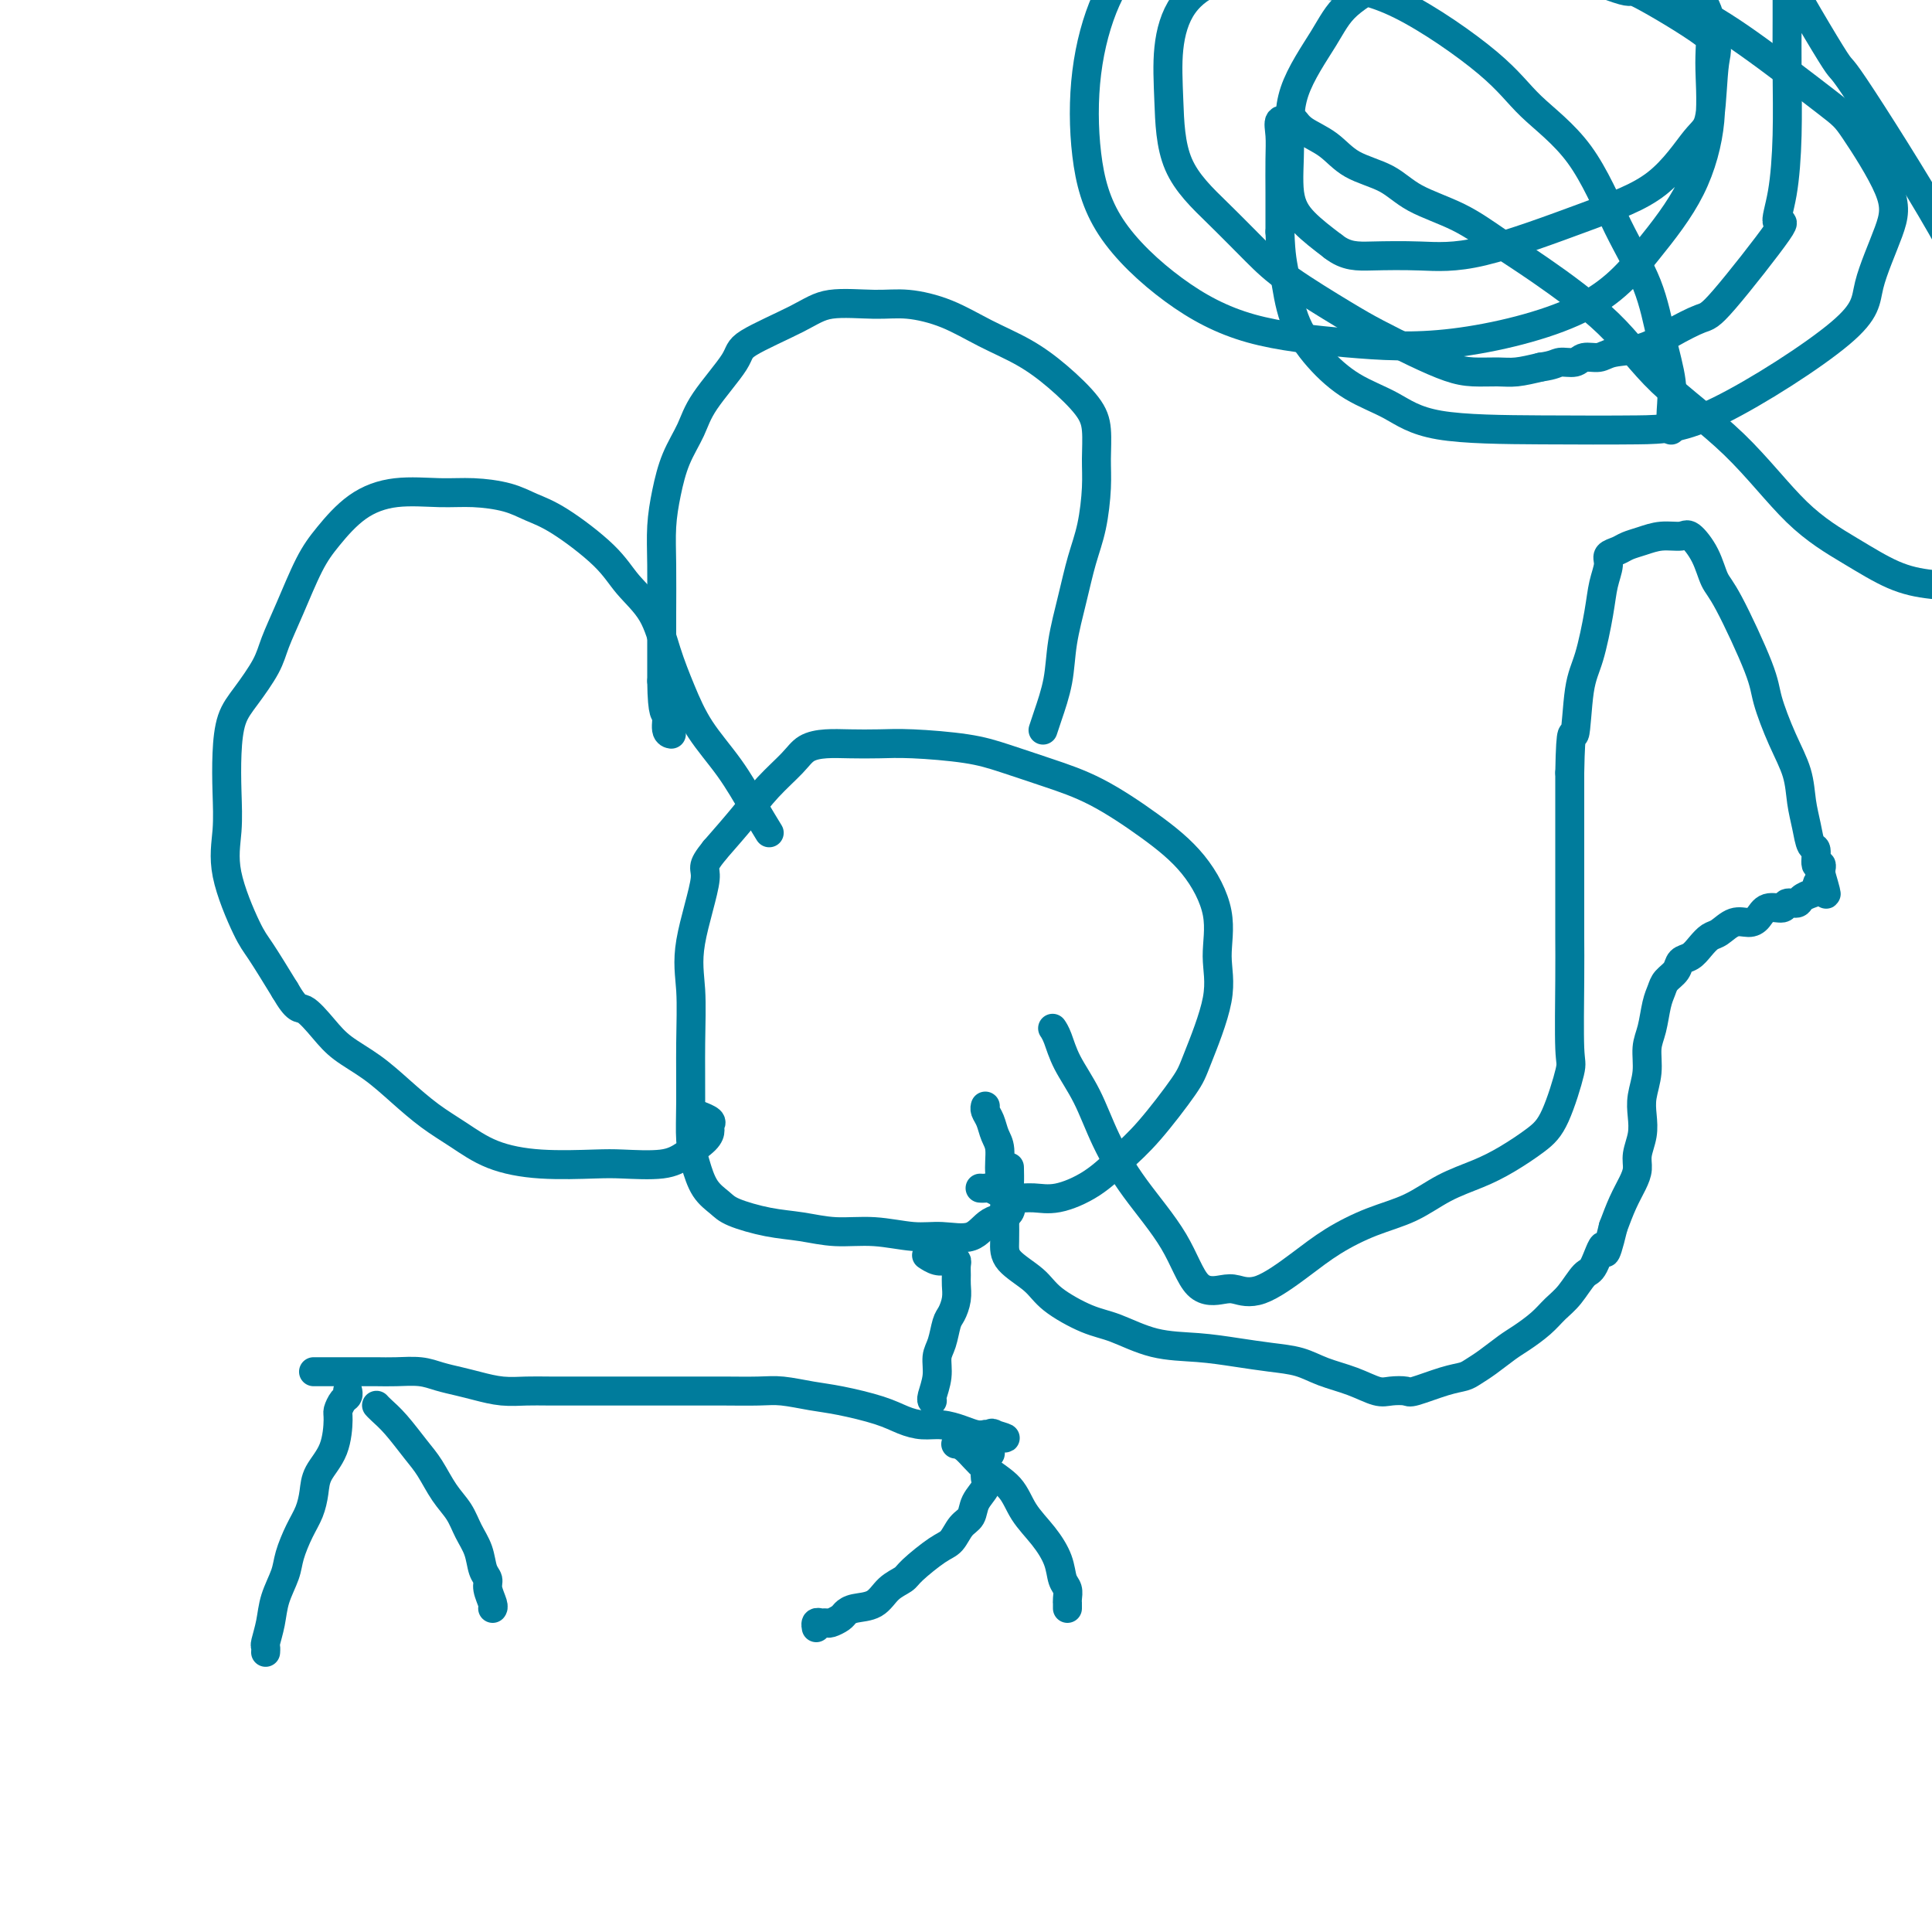 <svg viewBox='0 0 400 400' version='1.1' xmlns='http://www.w3.org/2000/svg' xmlns:xlink='http://www.w3.org/1999/xlink'><g fill='none' stroke='#007C9C' stroke-width='6' stroke-linecap='round' stroke-linejoin='round'><path d='M55,342c-0.001,0.008 -0.001,0.015 0,0c0.001,-0.015 0.004,-0.054 0,0c-0.004,0.054 -0.013,0.200 0,0c0.013,-0.200 0.049,-0.745 0,-1c-0.049,-0.255 -0.183,-0.219 0,-1c0.183,-0.781 0.682,-2.379 1,-4c0.318,-1.621 0.456,-3.266 1,-5c0.544,-1.734 1.494,-3.559 2,-5c0.506,-1.441 0.567,-2.499 1,-4c0.433,-1.501 1.236,-3.445 2,-5c0.764,-1.555 1.487,-2.721 2,-4c0.513,-1.279 0.816,-2.670 1,-4c0.184,-1.330 0.248,-2.598 1,-4c0.752,-1.402 2.191,-2.939 3,-5c0.809,-2.061 0.987,-4.647 1,-6c0.013,-1.353 -0.140,-1.473 0,-2c0.140,-0.527 0.573,-1.462 1,-2c0.427,-0.538 0.846,-0.680 1,-1c0.154,-0.320 0.041,-0.818 0,-1c-0.041,-0.182 -0.011,-0.049 0,0c0.011,0.049 0.003,0.013 0,0c-0.003,-0.013 -0.001,-0.004 0,0c0.001,0.004 0.000,0.001 0,0c-0.000,-0.001 -0.000,-0.001 0,0'/><path d='M78,291c0.001,0.001 0.002,0.002 0,0c-0.002,-0.002 -0.007,-0.008 0,0c0.007,0.008 0.025,0.028 0,0c-0.025,-0.028 -0.092,-0.106 0,0c0.092,0.106 0.345,0.394 1,1c0.655,0.606 1.712,1.529 3,3c1.288,1.471 2.806,3.488 4,5c1.194,1.512 2.064,2.518 3,4c0.936,1.482 1.938,3.440 3,5c1.062,1.560 2.183,2.722 3,4c0.817,1.278 1.328,2.673 2,4c0.672,1.327 1.504,2.586 2,4c0.496,1.414 0.655,2.981 1,4c0.345,1.019 0.877,1.488 1,2c0.123,0.512 -0.163,1.065 0,2c0.163,0.935 0.776,2.251 1,3c0.224,0.749 0.060,0.933 0,1c-0.060,0.067 -0.017,0.019 0,0c0.017,-0.019 0.009,-0.010 0,0'/><path d='M65,284c0.025,0.000 0.051,0.000 0,0c-0.051,-0.000 -0.177,-0.000 0,0c0.177,0.000 0.657,0.000 1,0c0.343,-0.000 0.549,-0.001 2,0c1.451,0.001 4.148,0.003 6,0c1.852,-0.003 2.858,-0.012 4,0c1.142,0.012 2.418,0.044 4,0c1.582,-0.044 3.468,-0.166 5,0c1.532,0.166 2.710,0.619 4,1c1.290,0.381 2.694,0.691 4,1c1.306,0.309 2.515,0.619 4,1c1.485,0.381 3.246,0.834 5,1c1.754,0.166 3.501,0.044 5,0c1.499,-0.044 2.752,-0.012 5,0c2.248,0.012 5.492,0.003 8,0c2.508,-0.003 4.278,-0.001 6,0c1.722,0.001 3.394,0.000 5,0c1.606,-0.000 3.144,-0.001 5,0c1.856,0.001 4.029,0.003 6,0c1.971,-0.003 3.741,-0.013 6,0c2.259,0.013 5.006,0.048 7,0c1.994,-0.048 3.236,-0.178 5,0c1.764,0.178 4.050,0.665 6,1c1.950,0.335 3.564,0.520 6,1c2.436,0.480 5.695,1.256 8,2c2.305,0.744 3.657,1.457 5,2c1.343,0.543 2.678,0.916 4,1c1.322,0.084 2.633,-0.122 4,0c1.367,0.122 2.791,0.571 4,1c1.209,0.429 2.203,0.837 3,1c0.797,0.163 1.399,0.082 2,0'/><path d='M204,297c6.949,1.411 3.322,0.437 2,0c-1.322,-0.437 -0.339,-0.338 0,0c0.339,0.338 0.035,0.916 0,1c-0.035,0.084 0.201,-0.325 0,0c-0.201,0.325 -0.839,1.386 -1,2c-0.161,0.614 0.155,0.783 0,1c-0.155,0.217 -0.781,0.484 -1,1c-0.219,0.516 -0.033,1.283 0,2c0.033,0.717 -0.088,1.384 0,2c0.088,0.616 0.386,1.180 0,2c-0.386,0.820 -1.455,1.894 -2,3c-0.545,1.106 -0.566,2.243 -1,3c-0.434,0.757 -1.280,1.134 -2,2c-0.720,0.866 -1.312,2.223 -2,3c-0.688,0.777 -1.470,0.975 -3,2c-1.530,1.025 -3.806,2.876 -5,4c-1.194,1.124 -1.304,1.520 -2,2c-0.696,0.480 -1.978,1.046 -3,2c-1.022,0.954 -1.783,2.298 -3,3c-1.217,0.702 -2.889,0.762 -4,1c-1.111,0.238 -1.659,0.652 -2,1c-0.341,0.348 -0.473,0.628 -1,1c-0.527,0.372 -1.448,0.835 -2,1c-0.552,0.165 -0.736,0.030 -1,0c-0.264,-0.030 -0.607,0.043 -1,0c-0.393,-0.043 -0.837,-0.204 -1,0c-0.163,0.204 -0.047,0.773 0,1c0.047,0.227 0.023,0.114 0,0'/><path d='M198,299c0.000,0.000 0.000,0.000 0,0c-0.000,-0.000 -0.001,-0.000 0,0c0.001,0.000 0.005,0.001 0,0c-0.005,-0.001 -0.019,-0.002 0,0c0.019,0.002 0.071,0.008 0,0c-0.071,-0.008 -0.263,-0.029 0,0c0.263,0.029 0.983,0.110 2,1c1.017,0.890 2.332,2.590 4,4c1.668,1.410 3.690,2.531 5,4c1.310,1.469 1.910,3.285 3,5c1.090,1.715 2.670,3.327 4,5c1.330,1.673 2.409,3.405 3,5c0.591,1.595 0.694,3.053 1,4c0.306,0.947 0.814,1.382 1,2c0.186,0.618 0.050,1.420 0,2c-0.050,0.580 -0.013,0.939 0,1c0.013,0.061 0.004,-0.176 0,0c-0.004,0.176 -0.001,0.765 0,1c0.001,0.235 0.001,0.118 0,0'/><path d='M193,290c-0.001,-0.000 -0.001,-0.001 0,0c0.001,0.001 0.004,0.003 0,0c-0.004,-0.003 -0.016,-0.010 0,0c0.016,0.010 0.060,0.037 0,0c-0.060,-0.037 -0.223,-0.139 0,-1c0.223,-0.861 0.833,-2.481 1,-4c0.167,-1.519 -0.109,-2.938 0,-4c0.109,-1.062 0.604,-1.769 1,-3c0.396,-1.231 0.695,-2.987 1,-4c0.305,-1.013 0.617,-1.283 1,-2c0.383,-0.717 0.835,-1.881 1,-3c0.165,-1.119 0.041,-2.195 0,-3c-0.041,-0.805 0.001,-1.340 0,-2c-0.001,-0.660 -0.044,-1.444 0,-2c0.044,-0.556 0.176,-0.885 0,-1c-0.176,-0.115 -0.660,-0.017 -1,0c-0.340,0.017 -0.534,-0.047 -1,0c-0.466,0.047 -1.202,0.205 -2,0c-0.798,-0.205 -1.656,-0.773 -2,-1c-0.344,-0.227 -0.172,-0.114 0,0'/><path d='M203,246c0.025,0.002 0.051,0.003 0,0c-0.051,-0.003 -0.177,-0.011 0,0c0.177,0.011 0.658,0.041 1,0c0.342,-0.041 0.546,-0.153 1,0c0.454,0.153 1.159,0.569 2,1c0.841,0.431 1.820,0.875 3,1c1.180,0.125 2.563,-0.068 4,0c1.437,0.068 2.928,0.398 5,0c2.072,-0.398 4.727,-1.523 7,-3c2.273,-1.477 4.165,-3.306 6,-5c1.835,-1.694 3.611,-3.254 6,-6c2.389,-2.746 5.389,-6.677 7,-9c1.611,-2.323 1.831,-3.039 3,-6c1.169,-2.961 3.287,-8.169 4,-12c0.713,-3.831 0.022,-6.286 0,-9c-0.022,-2.714 0.627,-5.689 0,-9c-0.627,-3.311 -2.529,-6.960 -5,-10c-2.471,-3.040 -5.512,-5.473 -9,-8c-3.488,-2.527 -7.422,-5.150 -11,-7c-3.578,-1.850 -6.801,-2.926 -10,-4c-3.199,-1.074 -6.375,-2.144 -9,-3c-2.625,-0.856 -4.701,-1.498 -8,-2c-3.299,-0.502 -7.822,-0.865 -11,-1c-3.178,-0.135 -5.013,-0.043 -7,0c-1.987,0.043 -4.127,0.036 -6,0c-1.873,-0.036 -3.479,-0.101 -5,0c-1.521,0.101 -2.957,0.370 -4,1c-1.043,0.630 -1.692,1.623 -3,3c-1.308,1.377 -3.275,3.140 -5,5c-1.725,1.860 -3.207,3.817 -5,6c-1.793,2.183 -3.896,4.591 -6,7'/><path d='M148,176c-3.210,3.945 -1.736,3.308 -2,6c-0.264,2.692 -2.268,8.712 -3,13c-0.732,4.288 -0.194,6.844 0,10c0.194,3.156 0.043,6.911 0,11c-0.043,4.089 0.023,8.513 0,12c-0.023,3.487 -0.134,6.036 0,8c0.134,1.964 0.512,3.342 1,5c0.488,1.658 1.087,3.596 2,5c0.913,1.404 2.142,2.275 3,3c0.858,0.725 1.346,1.303 3,2c1.654,0.697 4.475,1.511 7,2c2.525,0.489 4.753,0.652 7,1c2.247,0.348 4.513,0.881 7,1c2.487,0.119 5.196,-0.174 8,0c2.804,0.174 5.705,0.817 8,1c2.295,0.183 3.984,-0.094 6,0c2.016,0.094 4.358,0.560 6,0c1.642,-0.560 2.584,-2.147 4,-3c1.416,-0.853 3.308,-0.972 4,-2c0.692,-1.028 0.186,-2.966 0,-4c-0.186,-1.034 -0.050,-1.163 0,-2c0.050,-0.837 0.014,-2.382 0,-3c-0.014,-0.618 -0.007,-0.309 0,0'/><path d='M159,172c0.230,0.375 0.459,0.749 0,0c-0.459,-0.749 -1.607,-2.623 -3,-5c-1.393,-2.377 -3.032,-5.257 -5,-8c-1.968,-2.743 -4.266,-5.348 -6,-8c-1.734,-2.652 -2.903,-5.350 -4,-8c-1.097,-2.650 -2.123,-5.252 -3,-8c-0.877,-2.748 -1.606,-5.642 -3,-8c-1.394,-2.358 -3.455,-4.179 -5,-6c-1.545,-1.821 -2.575,-3.640 -5,-6c-2.425,-2.360 -6.245,-5.259 -9,-7c-2.755,-1.741 -4.446,-2.325 -6,-3c-1.554,-0.675 -2.970,-1.443 -5,-2c-2.030,-0.557 -4.675,-0.905 -7,-1c-2.325,-0.095 -4.330,0.063 -7,0c-2.670,-0.063 -6.006,-0.347 -9,0c-2.994,0.347 -5.646,1.323 -8,3c-2.354,1.677 -4.411,4.053 -6,6c-1.589,1.947 -2.711,3.465 -4,6c-1.289,2.535 -2.744,6.086 -4,9c-1.256,2.914 -2.312,5.189 -3,7c-0.688,1.811 -1.008,3.157 -2,5c-0.992,1.843 -2.657,4.185 -4,6c-1.343,1.815 -2.363,3.105 -3,5c-0.637,1.895 -0.890,4.395 -1,7c-0.110,2.605 -0.078,5.316 0,8c0.078,2.684 0.203,5.341 0,8c-0.203,2.659 -0.735,5.321 0,9c0.735,3.679 2.736,8.375 4,11c1.264,2.625 1.790,3.179 3,5c1.210,1.821 3.105,4.911 5,8'/><path d='M59,205c2.564,4.428 2.974,3.499 4,4c1.026,0.501 2.667,2.434 4,4c1.333,1.566 2.357,2.767 4,4c1.643,1.233 3.906,2.497 6,4c2.094,1.503 4.021,3.244 6,5c1.979,1.756 4.010,3.528 6,5c1.990,1.472 3.939,2.643 6,4c2.061,1.357 4.235,2.901 7,4c2.765,1.099 6.122,1.754 10,2c3.878,0.246 8.279,0.085 11,0c2.721,-0.085 3.763,-0.092 6,0c2.237,0.092 5.671,0.284 8,0c2.329,-0.284 3.554,-1.046 5,-2c1.446,-0.954 3.112,-2.102 4,-3c0.888,-0.898 0.998,-1.547 1,-2c0.002,-0.453 -0.102,-0.709 0,-1c0.102,-0.291 0.412,-0.617 0,-1c-0.412,-0.383 -1.546,-0.824 -2,-1c-0.454,-0.176 -0.227,-0.088 0,0'/><path d='M216,151c0.015,-0.047 0.031,-0.095 0,0c-0.031,0.095 -0.107,0.331 0,0c0.107,-0.331 0.399,-1.231 1,-3c0.601,-1.769 1.513,-4.409 2,-7c0.487,-2.591 0.551,-5.133 1,-8c0.449,-2.867 1.283,-6.060 2,-9c0.717,-2.940 1.317,-5.626 2,-8c0.683,-2.374 1.448,-4.436 2,-7c0.552,-2.564 0.891,-5.630 1,-8c0.109,-2.370 -0.011,-4.045 0,-6c0.011,-1.955 0.155,-4.192 0,-6c-0.155,-1.808 -0.607,-3.187 -2,-5c-1.393,-1.813 -3.725,-4.059 -6,-6c-2.275,-1.941 -4.491,-3.577 -7,-5c-2.509,-1.423 -5.311,-2.632 -8,-4c-2.689,-1.368 -5.266,-2.896 -8,-4c-2.734,-1.104 -5.627,-1.786 -8,-2c-2.373,-0.214 -4.228,0.038 -7,0c-2.772,-0.038 -6.462,-0.367 -9,0c-2.538,0.367 -3.925,1.429 -7,3c-3.075,1.571 -7.839,3.650 -10,5c-2.161,1.350 -1.720,1.973 -3,4c-1.280,2.027 -4.280,5.460 -6,8c-1.720,2.540 -2.160,4.187 -3,6c-0.840,1.813 -2.082,3.792 -3,6c-0.918,2.208 -1.514,4.643 -2,7c-0.486,2.357 -0.862,4.634 -1,7c-0.138,2.366 -0.037,4.820 0,8c0.037,3.180 0.010,7.087 0,10c-0.010,2.913 -0.003,4.832 0,7c0.003,2.168 0.001,4.584 0,7'/><path d='M137,141c0.088,7.453 0.807,6.585 1,7c0.193,0.415 -0.140,2.112 0,3c0.140,0.888 0.754,0.968 1,1c0.246,0.032 0.123,0.016 0,0'/><path d='M218,213c-0.006,-0.008 -0.011,-0.017 0,0c0.011,0.017 0.040,0.059 0,0c-0.040,-0.059 -0.147,-0.218 0,0c0.147,0.218 0.549,0.812 1,2c0.451,1.188 0.953,2.970 2,5c1.047,2.030 2.641,4.306 4,7c1.359,2.694 2.482,5.804 4,9c1.518,3.196 3.430,6.477 6,10c2.570,3.523 5.797,7.288 8,11c2.203,3.712 3.382,7.372 5,9c1.618,1.628 3.676,1.223 5,1c1.324,-0.223 1.916,-0.265 3,0c1.084,0.265 2.661,0.837 5,0c2.339,-0.837 5.438,-3.084 8,-5c2.562,-1.916 4.585,-3.499 7,-5c2.415,-1.501 5.221,-2.918 8,-4c2.779,-1.082 5.531,-1.829 8,-3c2.469,-1.171 4.656,-2.765 7,-4c2.344,-1.235 4.846,-2.111 7,-3c2.154,-0.889 3.961,-1.793 6,-3c2.039,-1.207 4.312,-2.719 6,-4c1.688,-1.281 2.792,-2.331 4,-5c1.208,-2.669 2.520,-6.959 3,-9c0.480,-2.041 0.129,-1.835 0,-5c-0.129,-3.165 -0.034,-9.702 0,-14c0.034,-4.298 0.009,-6.359 0,-9c-0.009,-2.641 -0.002,-5.863 0,-9c0.002,-3.137 0.001,-6.191 0,-9c-0.001,-2.809 -0.000,-5.374 0,-8c0.000,-2.626 0.000,-5.313 0,-8'/><path d='M325,160c0.190,-10.938 0.667,-7.282 1,-8c0.333,-0.718 0.524,-5.810 1,-9c0.476,-3.190 1.236,-4.480 2,-7c0.764,-2.520 1.531,-6.272 2,-9c0.469,-2.728 0.639,-4.433 1,-6c0.361,-1.567 0.914,-2.997 1,-4c0.086,-1.003 -0.295,-1.579 0,-2c0.295,-0.421 1.266,-0.686 2,-1c0.734,-0.314 1.231,-0.675 2,-1c0.769,-0.325 1.809,-0.612 3,-1c1.191,-0.388 2.532,-0.875 4,-1c1.468,-0.125 3.065,0.114 4,0c0.935,-0.114 1.210,-0.579 2,0c0.790,0.579 2.094,2.202 3,4c0.906,1.798 1.414,3.770 2,5c0.586,1.230 1.250,1.716 3,5c1.750,3.284 4.587,9.364 6,13c1.413,3.636 1.401,4.828 2,7c0.599,2.172 1.809,5.325 3,8c1.191,2.675 2.362,4.871 3,7c0.638,2.129 0.744,4.190 1,6c0.256,1.810 0.661,3.370 1,5c0.339,1.630 0.613,3.331 1,4c0.387,0.669 0.888,0.308 1,1c0.112,0.692 -0.166,2.438 0,3c0.166,0.562 0.777,-0.059 1,0c0.223,0.059 0.060,0.799 0,1c-0.060,0.201 -0.016,-0.138 0,0c0.016,0.138 0.005,0.754 0,1c-0.005,0.246 -0.002,0.123 0,0'/><path d='M377,181c2.064,7.058 0.723,3.202 0,2c-0.723,-1.202 -0.828,0.251 -1,1c-0.172,0.749 -0.411,0.793 -1,1c-0.589,0.207 -1.526,0.575 -2,1c-0.474,0.425 -0.483,0.905 -1,1c-0.517,0.095 -1.541,-0.195 -2,0c-0.459,0.195 -0.352,0.873 -1,1c-0.648,0.127 -2.050,-0.299 -3,0c-0.950,0.299 -1.448,1.322 -2,2c-0.552,0.678 -1.159,1.010 -2,1c-0.841,-0.010 -1.916,-0.364 -3,0c-1.084,0.364 -2.178,1.445 -3,2c-0.822,0.555 -1.371,0.586 -2,1c-0.629,0.414 -1.338,1.213 -2,2c-0.662,0.787 -1.276,1.561 -2,2c-0.724,0.439 -1.556,0.541 -2,1c-0.444,0.459 -0.500,1.273 -1,2c-0.500,0.727 -1.444,1.365 -2,2c-0.556,0.635 -0.722,1.267 -1,2c-0.278,0.733 -0.667,1.567 -1,3c-0.333,1.433 -0.611,3.464 -1,5c-0.389,1.536 -0.888,2.577 -1,4c-0.112,1.423 0.162,3.227 0,5c-0.162,1.773 -0.761,3.514 -1,5c-0.239,1.486 -0.119,2.718 0,4c0.119,1.282 0.236,2.614 0,4c-0.236,1.386 -0.826,2.827 -1,4c-0.174,1.173 0.067,2.077 0,3c-0.067,0.923 -0.441,1.864 -1,3c-0.559,1.136 -1.303,2.467 -2,4c-0.697,1.533 -1.349,3.266 -2,5'/><path d='M334,254c-2.056,8.571 -1.695,4.498 -2,4c-0.305,-0.498 -1.277,2.579 -2,4c-0.723,1.421 -1.198,1.186 -2,2c-0.802,0.814 -1.932,2.678 -3,4c-1.068,1.322 -2.074,2.101 -3,3c-0.926,0.899 -1.771,1.918 -3,3c-1.229,1.082 -2.842,2.227 -4,3c-1.158,0.773 -1.861,1.176 -3,2c-1.139,0.824 -2.715,2.071 -4,3c-1.285,0.929 -2.279,1.541 -3,2c-0.721,0.459 -1.169,0.763 -2,1c-0.831,0.237 -2.044,0.405 -4,1c-1.956,0.595 -4.653,1.618 -6,2c-1.347,0.382 -1.343,0.125 -2,0c-0.657,-0.125 -1.976,-0.117 -3,0c-1.024,0.117 -1.752,0.344 -3,0c-1.248,-0.344 -3.016,-1.258 -5,-2c-1.984,-0.742 -4.183,-1.313 -6,-2c-1.817,-0.687 -3.253,-1.492 -5,-2c-1.747,-0.508 -3.807,-0.721 -6,-1c-2.193,-0.279 -4.519,-0.625 -7,-1c-2.481,-0.375 -5.115,-0.778 -8,-1c-2.885,-0.222 -6.019,-0.264 -9,-1c-2.981,-0.736 -5.808,-2.167 -8,-3c-2.192,-0.833 -3.750,-1.068 -6,-2c-2.250,-0.932 -5.191,-2.562 -7,-4c-1.809,-1.438 -2.485,-2.684 -4,-4c-1.515,-1.316 -3.869,-2.700 -5,-4c-1.131,-1.300 -1.037,-2.514 -1,-4c0.037,-1.486 0.019,-3.243 0,-5'/><path d='M208,252c-0.091,-2.353 0.183,-3.736 0,-5c-0.183,-1.264 -0.823,-2.408 -1,-4c-0.177,-1.592 0.110,-3.632 0,-5c-0.110,-1.368 -0.618,-2.066 -1,-3c-0.382,-0.934 -0.638,-2.106 -1,-3c-0.362,-0.894 -0.828,-1.510 -1,-2c-0.172,-0.490 -0.049,-0.854 0,-1c0.049,-0.146 0.025,-0.073 0,0'/><path d='M346,89c0.001,-0.015 0.002,-0.030 0,0c-0.002,0.030 -0.006,0.106 0,0c0.006,-0.106 0.023,-0.393 0,-1c-0.023,-0.607 -0.086,-1.532 0,-3c0.086,-1.468 0.321,-3.477 0,-6c-0.321,-2.523 -1.197,-5.558 -2,-9c-0.803,-3.442 -1.533,-7.291 -3,-11c-1.467,-3.709 -3.671,-7.276 -6,-12c-2.329,-4.724 -4.783,-10.603 -8,-15c-3.217,-4.397 -7.197,-7.311 -10,-10c-2.803,-2.689 -4.428,-5.155 -9,-9c-4.572,-3.845 -12.092,-9.071 -18,-12c-5.908,-2.929 -10.203,-3.562 -15,-4c-4.797,-0.438 -10.095,-0.683 -14,-1c-3.905,-0.317 -6.418,-0.707 -9,0c-2.582,0.707 -5.233,2.510 -7,5c-1.767,2.490 -2.652,5.666 -3,9c-0.348,3.334 -0.161,6.825 0,11c0.161,4.175 0.296,9.033 2,13c1.704,3.967 4.977,7.043 8,10c3.023,2.957 5.797,5.796 8,8c2.203,2.204 3.835,3.774 7,6c3.165,2.226 7.864,5.108 11,7c3.136,1.892 4.709,2.794 7,4c2.291,1.206 5.301,2.716 8,4c2.699,1.284 5.088,2.341 7,3c1.912,0.659 3.348,0.919 5,1c1.652,0.081 3.522,-0.017 5,0c1.478,0.017 2.565,0.148 4,0c1.435,-0.148 3.217,-0.574 5,-1'/><path d='M319,76c2.911,-0.399 3.189,-0.895 4,-1c0.811,-0.105 2.155,0.181 3,0c0.845,-0.181 1.192,-0.827 2,-1c0.808,-0.173 2.076,0.129 3,0c0.924,-0.129 1.506,-0.687 3,-1c1.494,-0.313 3.902,-0.381 6,-1c2.098,-0.619 3.885,-1.791 6,-3c2.115,-1.209 4.559,-2.457 6,-3c1.441,-0.543 1.878,-0.383 5,-4c3.122,-3.617 8.927,-11.012 11,-14c2.073,-2.988 0.412,-1.569 0,-2c-0.412,-0.431 0.426,-2.710 1,-6c0.574,-3.290 0.886,-7.590 1,-12c0.114,-4.410 0.031,-8.932 0,-13c-0.031,-4.068 -0.009,-7.684 0,-11c0.009,-3.316 0.004,-6.331 0,-9c-0.004,-2.669 -0.008,-4.992 0,-7c0.008,-2.008 0.027,-3.701 0,-5c-0.027,-1.299 -0.101,-2.204 0,-3c0.101,-0.796 0.377,-1.481 0,-2c-0.377,-0.519 -1.408,-0.870 -2,-1c-0.592,-0.130 -0.745,-0.038 -1,0c-0.255,0.038 -0.614,0.024 -1,0c-0.386,-0.024 -0.801,-0.057 -1,0c-0.199,0.057 -0.181,0.204 0,1c0.181,0.796 0.525,2.240 0,3c-0.525,0.760 -1.920,0.836 1,7c2.920,6.164 10.154,18.415 13,23c2.846,4.585 1.305,1.504 5,7c3.695,5.496 12.627,19.570 18,29c5.373,9.430 7.186,14.215 9,19'/><path d='M411,66c8.199,14.835 6.196,12.921 6,15c-0.196,2.079 1.413,8.150 2,13c0.587,4.850 0.151,8.478 0,11c-0.151,2.522 -0.017,3.937 0,5c0.017,1.063 -0.082,1.774 0,3c0.082,1.226 0.346,2.966 0,4c-0.346,1.034 -1.302,1.363 -3,2c-1.698,0.637 -4.140,1.581 -7,2c-2.860,0.419 -6.140,0.312 -9,0c-2.860,-0.312 -5.301,-0.830 -8,-2c-2.699,-1.170 -5.655,-2.993 -9,-5c-3.345,-2.007 -7.078,-4.199 -11,-8c-3.922,-3.801 -8.034,-9.211 -13,-14c-4.966,-4.789 -10.785,-8.955 -15,-13c-4.215,-4.045 -6.826,-7.967 -11,-12c-4.174,-4.033 -9.912,-8.176 -14,-11c-4.088,-2.824 -6.526,-4.330 -9,-6c-2.474,-1.670 -4.985,-3.504 -8,-5c-3.015,-1.496 -6.534,-2.655 -9,-4c-2.466,-1.345 -3.879,-2.876 -6,-4c-2.121,-1.124 -4.948,-1.842 -7,-3c-2.052,-1.158 -3.328,-2.757 -5,-4c-1.672,-1.243 -3.740,-2.129 -5,-3c-1.260,-0.871 -1.711,-1.726 -2,-2c-0.289,-0.274 -0.417,0.034 -1,0c-0.583,-0.034 -1.620,-0.410 -2,0c-0.380,0.410 -0.102,1.605 0,3c0.102,1.395 0.027,2.991 0,5c-0.027,2.009 -0.008,4.431 0,7c0.008,2.569 0.004,5.284 0,8'/><path d='M265,48c0.164,5.158 0.572,6.552 1,9c0.428,2.448 0.874,5.948 2,9c1.126,3.052 2.930,5.655 5,8c2.070,2.345 4.404,4.432 7,6c2.596,1.568 5.453,2.615 8,4c2.547,1.385 4.785,3.107 10,4c5.215,0.893 13.408,0.958 21,1c7.592,0.042 14.584,0.060 20,0c5.416,-0.060 9.258,-0.199 17,-4c7.742,-3.801 19.385,-11.263 25,-16c5.615,-4.737 5.202,-6.748 6,-10c0.798,-3.252 2.808,-7.743 4,-11c1.192,-3.257 1.565,-5.278 0,-9c-1.565,-3.722 -5.069,-9.146 -7,-12c-1.931,-2.854 -2.291,-3.139 -6,-6c-3.709,-2.861 -10.768,-8.297 -16,-12c-5.232,-3.703 -8.638,-5.672 -13,-8c-4.362,-2.328 -9.682,-5.016 -14,-7c-4.318,-1.984 -7.634,-3.264 -11,-4c-3.366,-0.736 -6.781,-0.929 -10,-1c-3.219,-0.071 -6.241,-0.019 -9,0c-2.759,0.019 -5.255,0.006 -8,1c-2.745,0.994 -5.740,2.995 -9,5c-3.260,2.005 -6.784,4.012 -9,6c-2.216,1.988 -3.123,3.955 -5,7c-1.877,3.045 -4.724,7.167 -6,11c-1.276,3.833 -0.981,7.378 -1,11c-0.019,3.622 -0.351,7.321 0,10c0.351,2.679 1.386,4.337 3,6c1.614,1.663 3.807,3.332 6,5'/><path d='M276,51c2.733,2.163 5.064,2.072 8,2c2.936,-0.072 6.477,-0.124 10,0c3.523,0.124 7.028,0.424 13,-1c5.972,-1.424 14.412,-4.573 21,-7c6.588,-2.427 11.326,-4.132 15,-7c3.674,-2.868 6.285,-6.900 8,-9c1.715,-2.100 2.533,-2.268 3,-5c0.467,-2.732 0.581,-8.030 1,-11c0.419,-2.970 1.142,-3.614 -2,-6c-3.142,-2.386 -10.151,-6.516 -13,-8c-2.849,-1.484 -1.539,-0.324 -4,-1c-2.461,-0.676 -8.694,-3.189 -16,-6c-7.306,-2.811 -15.685,-5.922 -24,-8c-8.315,-2.078 -16.564,-3.124 -25,-4c-8.436,-0.876 -17.058,-1.581 -23,0c-5.942,1.581 -9.205,5.449 -12,9c-2.795,3.551 -5.122,6.786 -7,11c-1.878,4.214 -3.307,9.408 -4,15c-0.693,5.592 -0.649,11.582 0,17c0.649,5.418 1.903,10.265 5,15c3.097,4.735 8.035,9.357 13,13c4.965,3.643 9.955,6.308 16,8c6.045,1.692 13.145,2.413 20,3c6.855,0.587 13.466,1.040 22,0c8.534,-1.040 18.990,-3.573 26,-7c7.010,-3.427 10.574,-7.749 14,-12c3.426,-4.251 6.714,-8.432 9,-13c2.286,-4.568 3.572,-9.523 4,-14c0.428,-4.477 -0.000,-8.474 0,-12c0.000,-3.526 0.429,-6.579 0,-9c-0.429,-2.421 -1.714,-4.211 -3,-6'/><path d='M351,-2c-1.536,-5.024 -3.875,-4.083 -5,-4c-1.125,0.083 -1.036,-0.690 -1,-1c0.036,-0.310 0.018,-0.155 0,0'/></g>
</svg>
